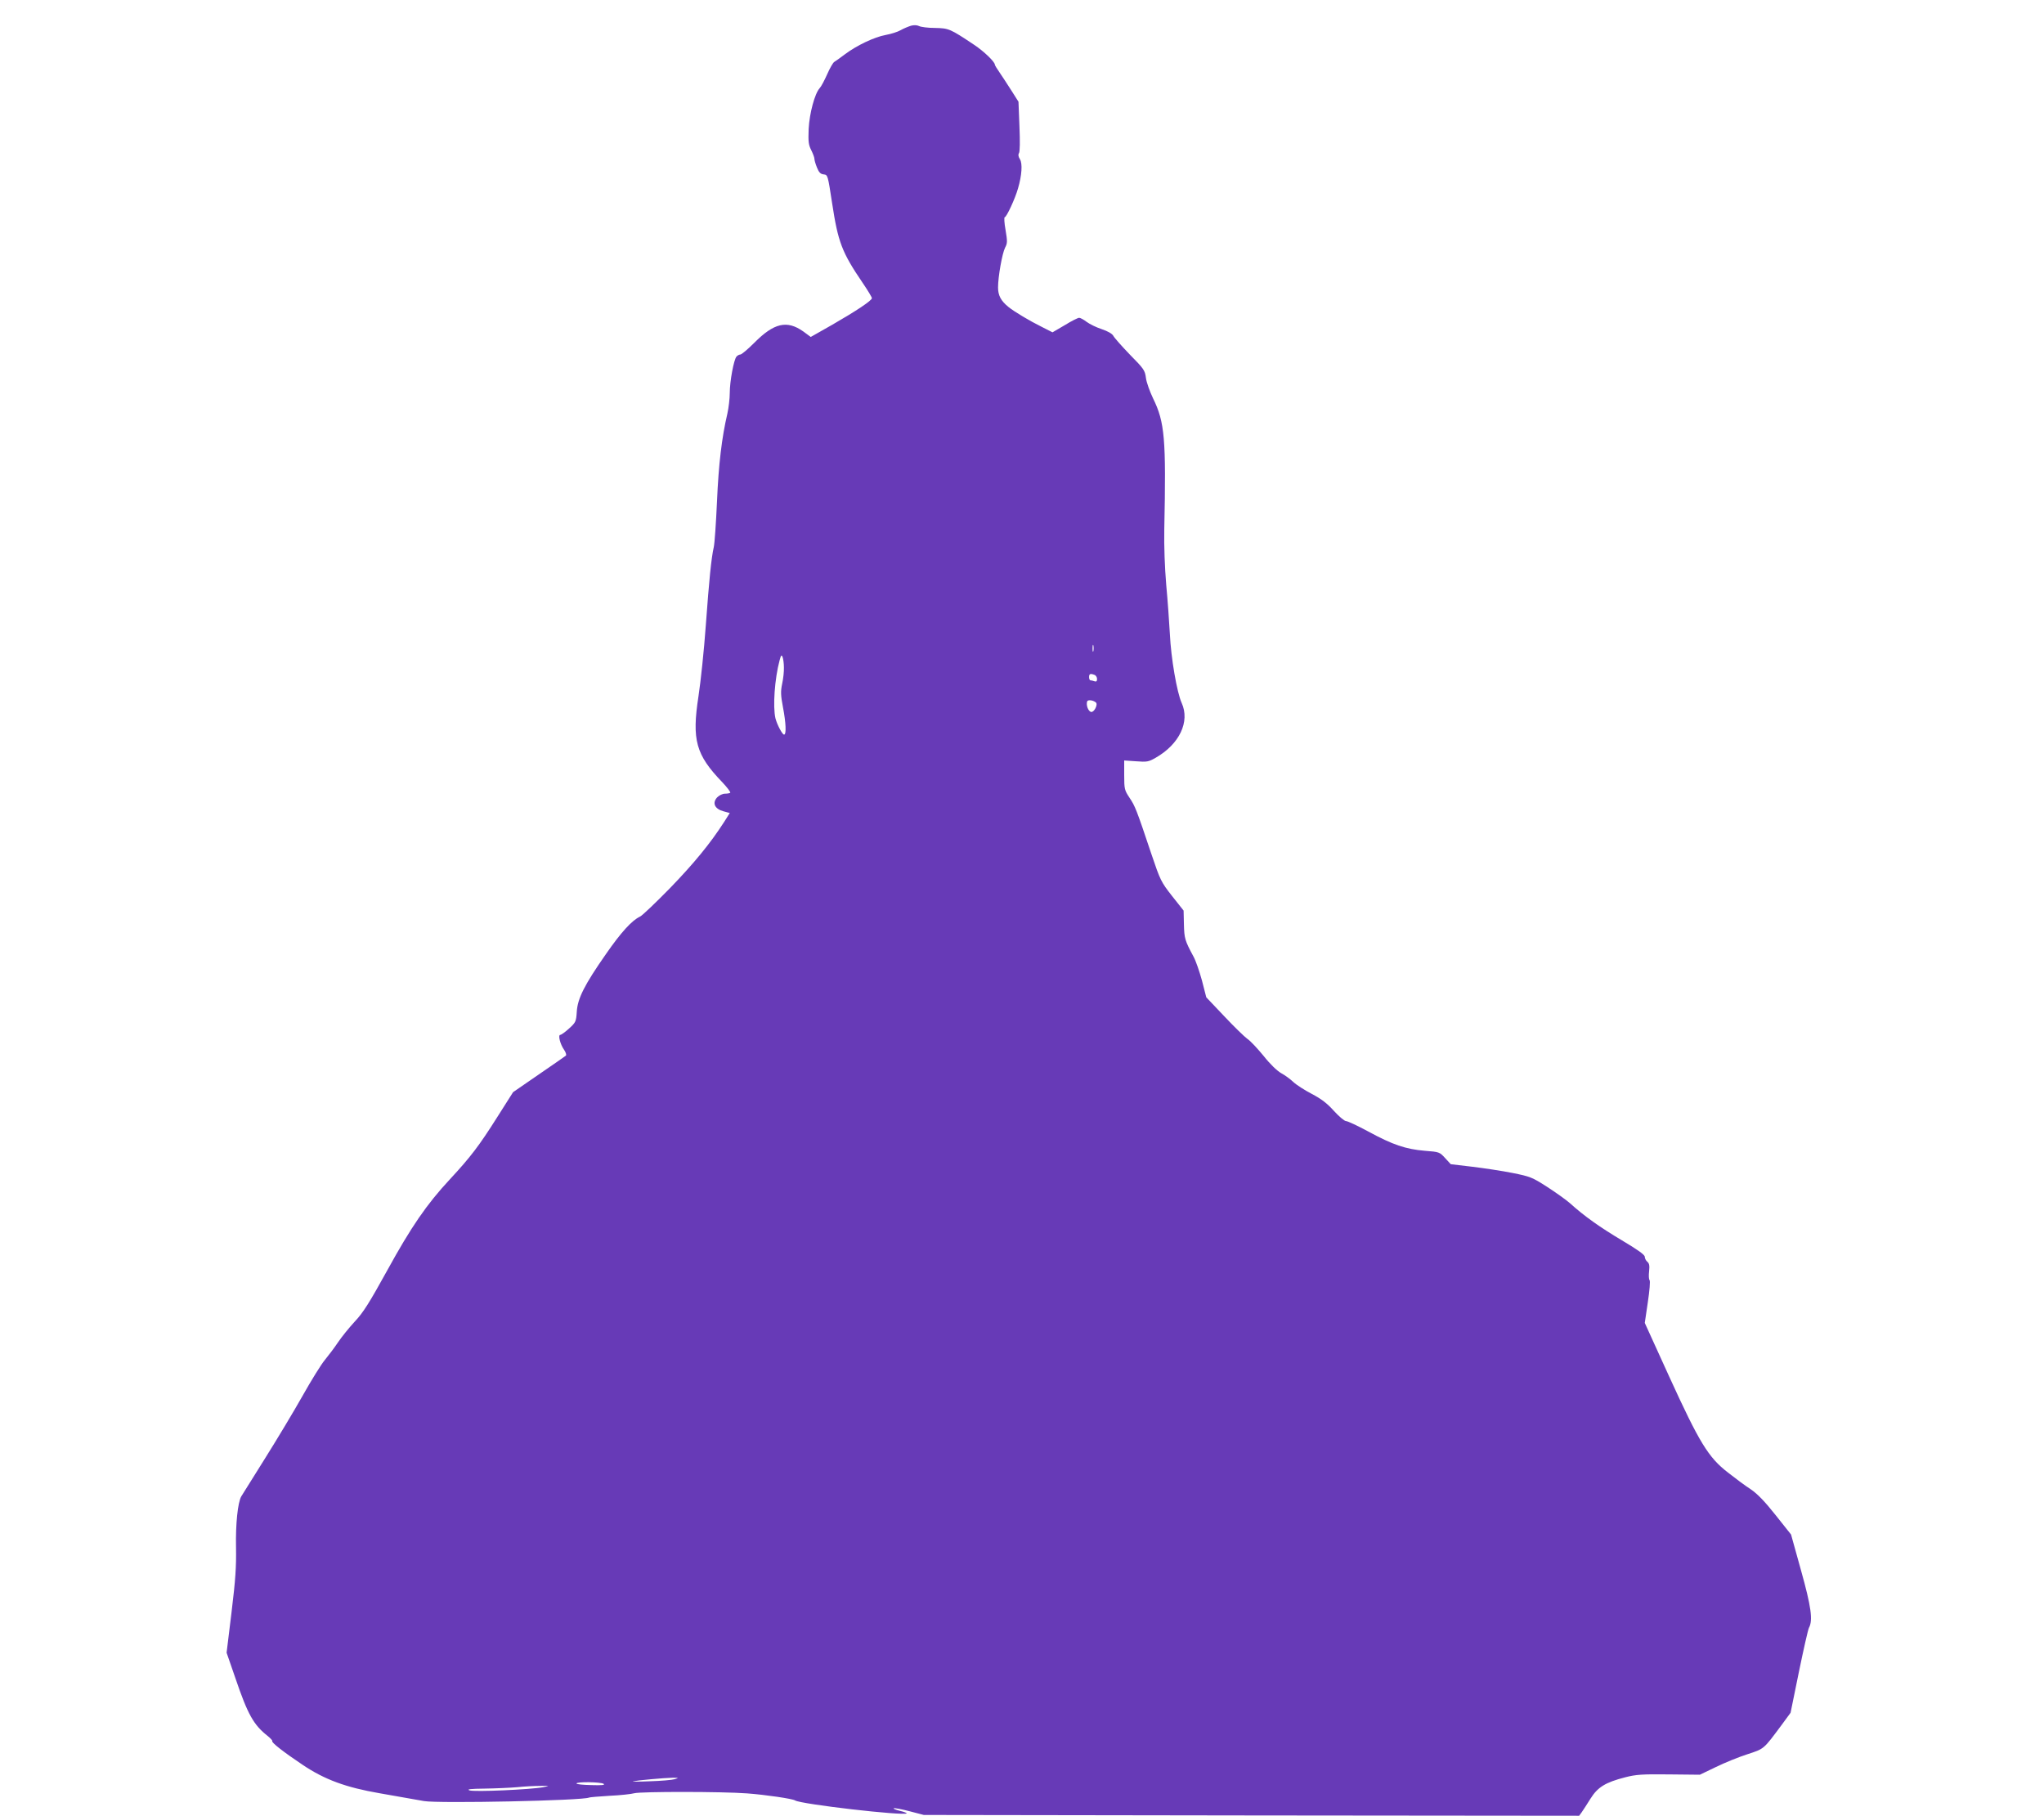 <?xml version="1.0" standalone="no"?>
<!DOCTYPE svg PUBLIC "-//W3C//DTD SVG 20010904//EN"
 "http://www.w3.org/TR/2001/REC-SVG-20010904/DTD/svg10.dtd">
<svg version="1.0" xmlns="http://www.w3.org/2000/svg"
 width="1280pt" height="1137pt" viewBox="0 0 1280 1137"
 preserveAspectRatio="xMidYMid meet">
<g transform="translate(0,1137) scale(0.1,-0.1)"
fill="#673ab7" stroke="none">
<path d="M5705 11209 c-16 -5 -46 -17 -65 -28 -19 -11 -61 -24 -94 -30 -71
-13 -182 -66 -255 -121 -29 -22 -60 -44 -67 -48 -7 -4 -27 -38 -44 -77 -17
-38 -38 -78 -47 -87 -31 -34 -64 -158 -69 -255 -3 -80 -1 -99 16 -133 11 -22
20 -46 20 -54 0 -9 7 -33 16 -55 12 -30 22 -41 42 -43 26 -3 26 -5 53 -181 37
-243 61 -307 191 -498 32 -47 58 -90 58 -96 0 -15 -98 -80 -249 -167 l-134
-76 -46 34 c-103 73 -184 54 -308 -71 -40 -40 -79 -73 -87 -73 -7 0 -18 -6
-24 -13 -17 -20 -42 -155 -42 -227 0 -36 -7 -94 -15 -130 -35 -149 -55 -317
-65 -550 -6 -135 -15 -263 -20 -285 -16 -71 -29 -203 -50 -490 -11 -154 -32
-354 -46 -445 -42 -273 -17 -366 149 -538 31 -33 53 -62 50 -66 -3 -3 -18 -6
-33 -6 -15 0 -36 -10 -49 -23 -32 -35 -16 -72 39 -87 l40 -11 -36 -57 c-85
-132 -187 -257 -338 -413 -89 -91 -173 -171 -187 -178 -52 -24 -120 -99 -215
-236 -134 -192 -177 -277 -182 -360 -4 -61 -6 -67 -48 -105 -24 -22 -49 -40
-55 -40 -16 0 -1 -59 23 -93 11 -16 16 -32 12 -37 -5 -4 -82 -58 -170 -118
l-161 -111 -99 -156 c-113 -179 -167 -250 -297 -390 -145 -156 -242 -297 -392
-570 -111 -201 -150 -264 -203 -320 -35 -38 -83 -97 -105 -130 -22 -33 -59
-82 -82 -110 -23 -27 -86 -129 -140 -225 -54 -96 -161 -274 -237 -395 -76
-121 -142 -227 -147 -235 -22 -38 -36 -172 -33 -318 2 -123 -3 -202 -28 -407
l-31 -254 55 -159 c78 -229 114 -293 203 -363 18 -15 30 -28 28 -31 -8 -8 72
-70 190 -149 138 -93 273 -142 482 -178 136 -24 241 -42 278 -49 92 -16 1001
3 1034 22 3 2 61 7 128 11 68 3 137 11 155 16 41 11 552 11 708 -1 117 -9 281
-33 299 -44 38 -24 682 -98 699 -81 2 2 -17 10 -44 16 -27 7 -43 14 -37 16 6
2 51 -6 100 -19 l88 -23 2052 -3 2052 -2 16 22 c9 13 34 51 55 85 45 72 93
102 218 134 66 17 105 20 272 18 l195 -2 100 48 c55 27 144 63 197 80 107 35
100 29 216 185 l55 75 52 255 c29 141 57 265 63 277 26 47 14 132 -50 361
l-62 223 -97 122 c-68 86 -114 133 -155 161 -33 21 -97 69 -143 105 -123 95
-179 187 -368 601 l-153 336 19 129 c11 73 16 134 11 139 -5 5 -6 30 -3 55 4
36 1 50 -11 60 -9 7 -16 22 -16 31 0 13 -44 44 -143 103 -139 83 -234 150
-326 233 -25 22 -90 68 -144 103 -92 59 -105 64 -215 86 -64 13 -178 30 -252
39 l-135 16 -35 38 c-35 38 -36 39 -128 46 -118 10 -200 37 -354 121 -67 36
-129 65 -139 65 -10 0 -44 29 -76 64 -42 47 -79 75 -138 106 -44 23 -96 56
-115 74 -19 18 -54 44 -77 56 -26 15 -69 56 -110 108 -38 46 -83 95 -102 107
-18 13 -84 77 -145 142 l-112 118 -27 105 c-16 58 -39 125 -53 150 -54 100
-58 114 -60 202 l-2 86 -72 91 c-69 88 -74 98 -130 264 -94 281 -102 300 -137
352 -31 47 -33 54 -33 142 l0 91 74 -5 c68 -5 78 -4 123 22 149 85 216 226
163 343 -30 66 -67 282 -74 432 -4 74 -14 214 -23 310 -9 108 -14 240 -12 345
12 568 3 671 -70 820 -21 44 -42 102 -45 129 -6 47 -13 57 -100 145 -51 53
-98 106 -104 118 -7 13 -34 29 -73 42 -34 11 -76 32 -95 46 -18 14 -39 25 -46
25 -8 0 -48 -20 -90 -46 l-77 -45 -63 32 c-83 41 -176 97 -213 127 -47 38 -65
72 -65 122 0 68 26 213 44 249 15 28 15 39 3 111 -8 44 -10 80 -5 80 11 0 65
116 83 180 24 81 29 157 12 183 -10 16 -12 28 -6 38 6 8 7 74 3 168 l-6 154
-45 71 c-25 39 -58 90 -74 113 -16 23 -29 44 -29 48 0 18 -69 84 -129 124
-153 102 -159 104 -246 106 -44 0 -89 6 -100 12 -12 6 -32 7 -50 2z m1142
-3916 c-3 -10 -5 -2 -5 17 0 19 2 27 5 18 2 -10 2 -26 0 -35z m-1938 -102 c1
-25 -4 -71 -11 -103 -10 -48 -9 -72 5 -146 19 -99 22 -172 7 -172 -11 0 -44
63 -54 102 -17 73 -5 248 26 363 9 34 12 37 19 20 4 -11 8 -40 8 -64z m1945
-47 c9 -3 16 -15 16 -26 0 -14 -5 -18 -16 -14 -9 3 -20 6 -25 6 -5 0 -9 9 -9
20 0 21 8 24 34 14z m9 -173 c14 -13 -12 -63 -30 -59 -18 3 -33 43 -25 66 4
12 38 8 55 -7z m-2638 -6742 c-16 -5 -86 -11 -155 -13 -69 -3 -116 -3 -105 0
29 6 192 21 245 22 42 0 43 0 15 -9z m-445 -29 c11 -8 -12 -10 -77 -8 -51 1
-93 5 -93 10 0 12 152 10 170 -2z m-377 -21 c-77 -15 -437 -31 -463 -20 -19 7
5 10 95 11 66 1 158 5 205 9 47 5 112 8 145 8 59 1 59 1 18 -8z"/>
</g>
</svg>
